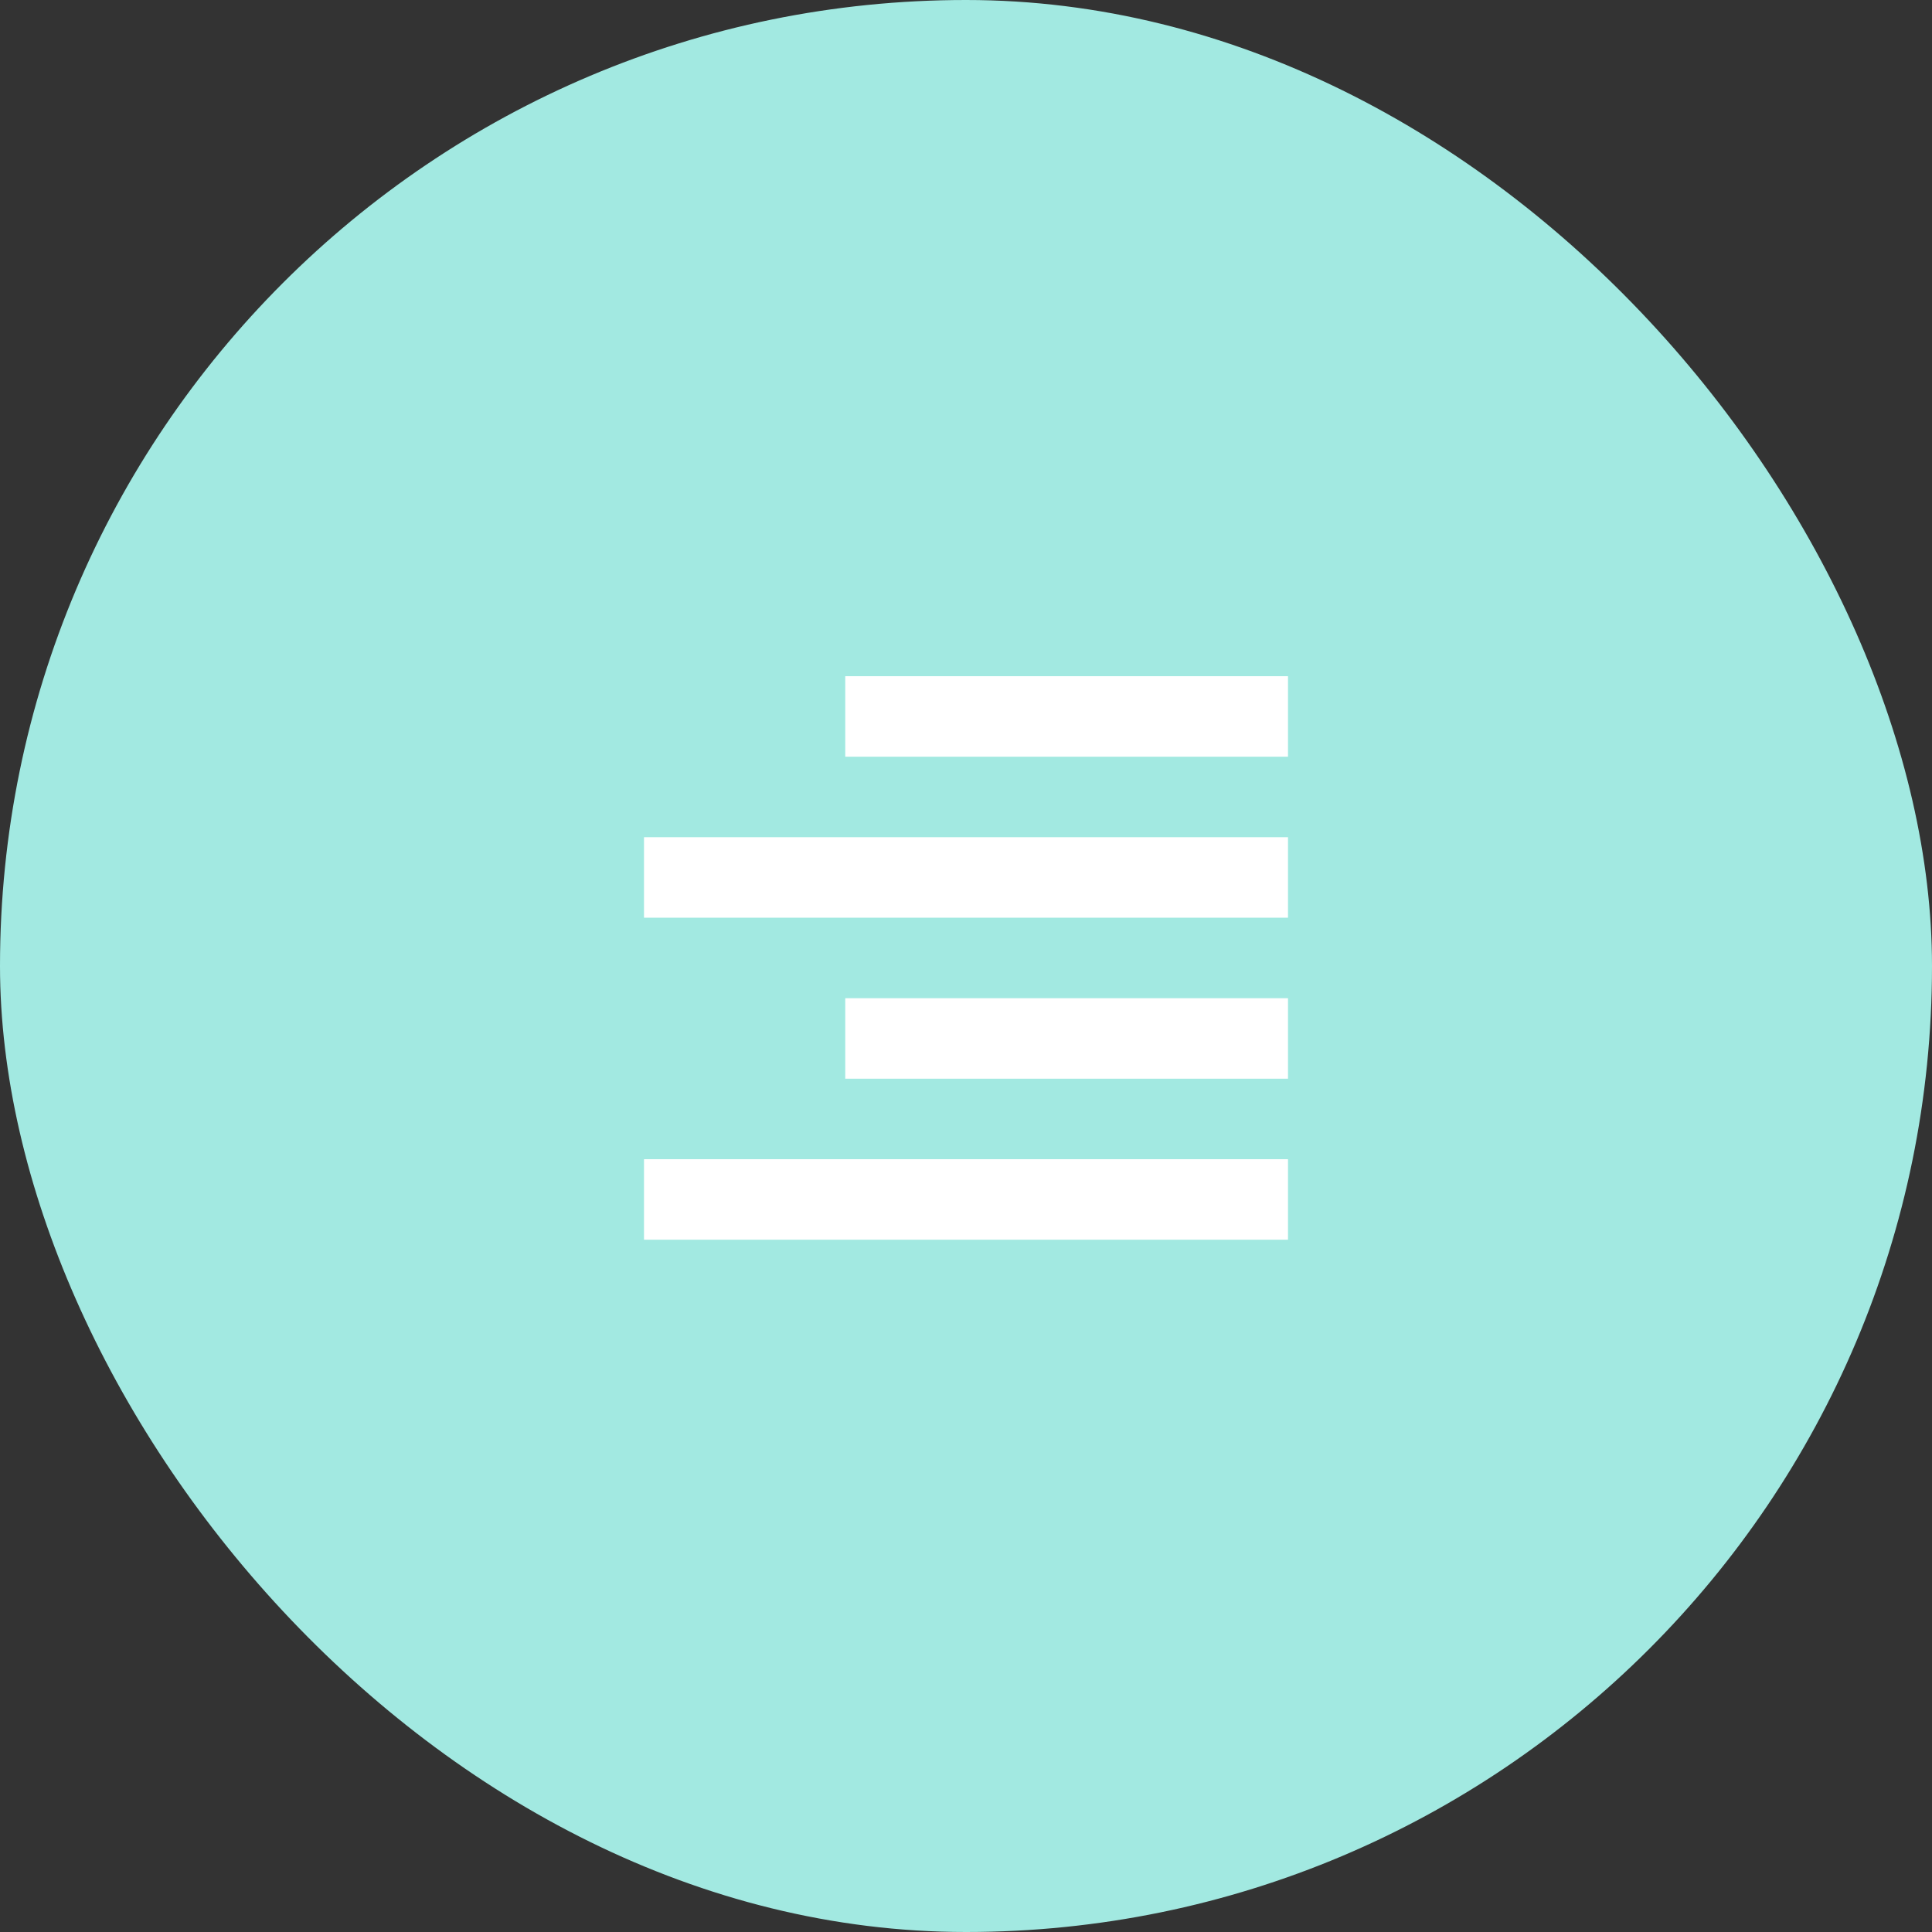 <svg width="60" height="60" viewBox="0 0 60 60" fill="none" xmlns="http://www.w3.org/2000/svg">
<rect x="0" y="0" width="60" height="60" fill="#333333" stroke="none"/>
<rect width="60" height="60" rx="30" fill="#A2E9E1"/>
<path d="M40 21V23.5H26.25V21H40ZM40 26V28.5H20V26H40ZM40 31V33.5H26.25V31H40ZM40 36V38.5H20V36H40Z" fill="white"/>
</svg>
